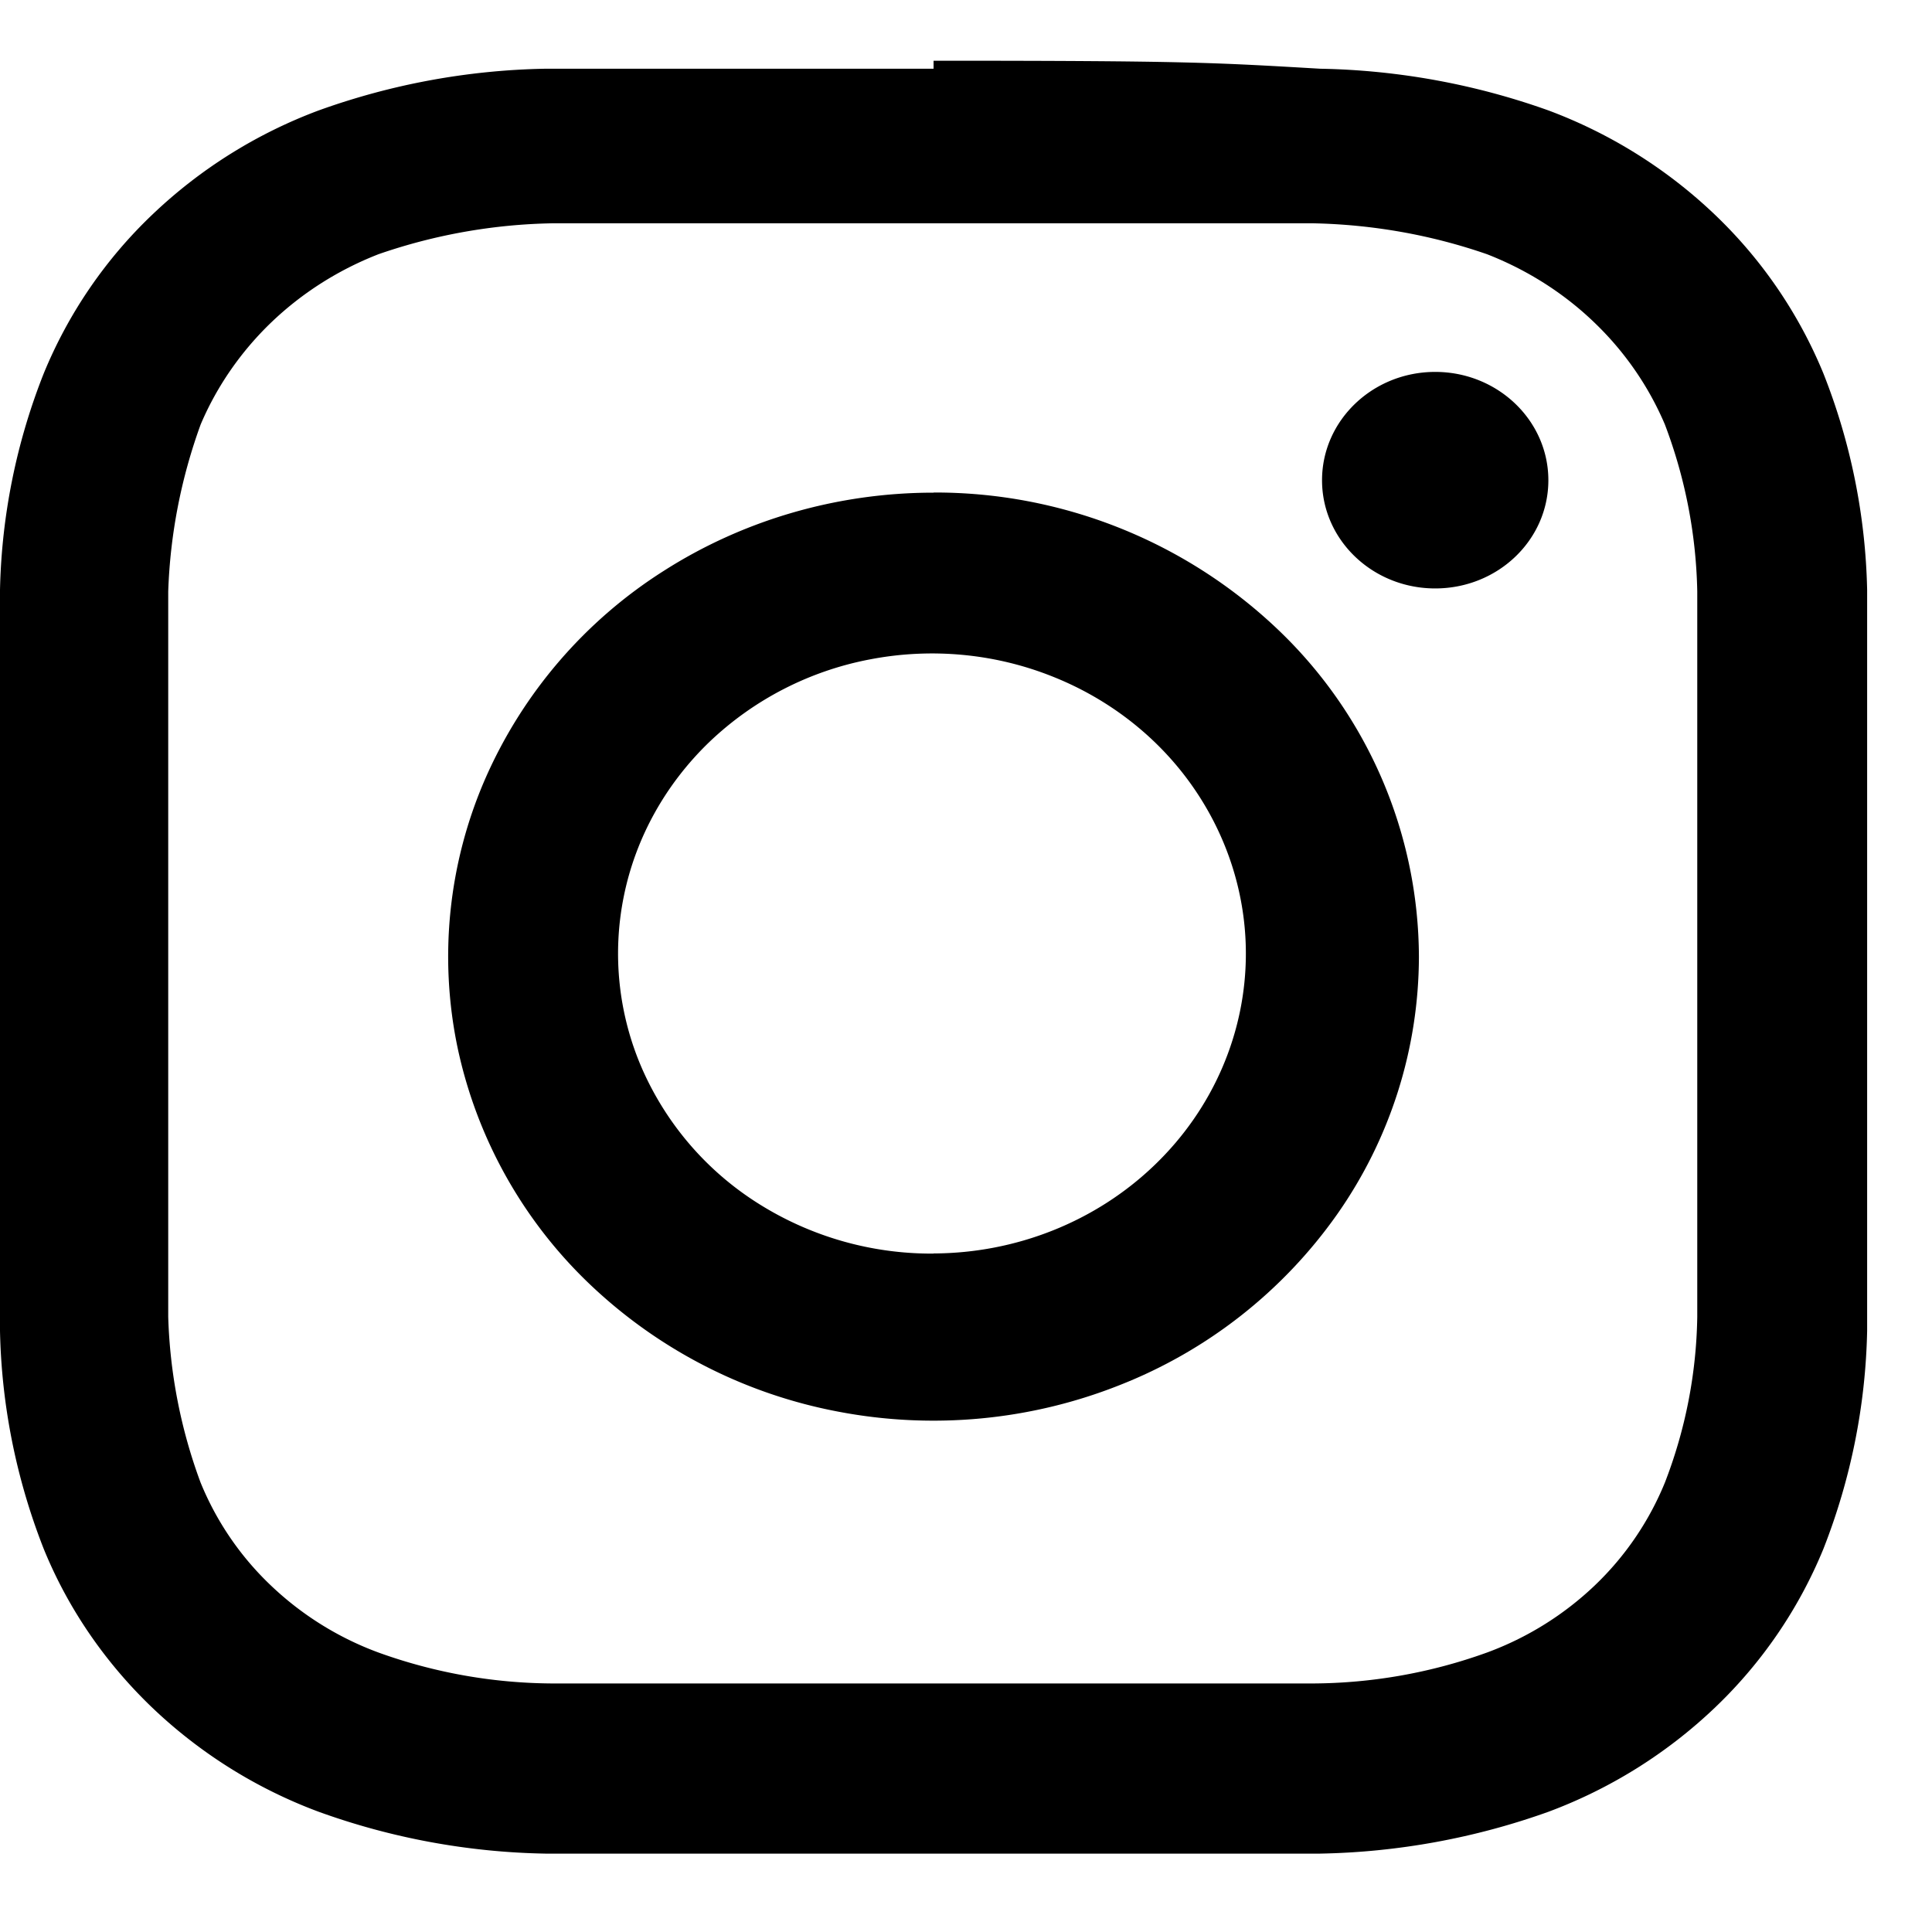 <svg width="14" height="14" fill="none" xmlns="http://www.w3.org/2000/svg"><path d="M6.765 1.618h2.743c.433.008.86.083 1.267.224.29.113.554.28.775.492.222.212.396.464.514.741.148.389.227.798.235 1.211v5.257a3.47 3.47 0 01-.234 1.199 2.16 2.16 0 01-.509.747 2.265 2.265 0 01-.781.486 3.758 3.758 0 01-1.267.224H4.01a3.758 3.758 0 01-1.267-.224 2.264 2.264 0 01-.78-.486 2.146 2.146 0 01-.51-.747 3.77 3.77 0 01-.234-1.2V4.286c.014-.413.093-.82.235-1.21.118-.278.293-.53.514-.742.222-.212.485-.379.775-.492a4.065 4.065 0 011.267-.224h2.755zm0-1.12H3.951A5.112 5.112 0 002.31.8a3.536 3.536 0 00-1.205.754 3.34 3.34 0 00-.788 1.152A4.516 4.516 0 000 4.275v5.369c.011.54.118 1.074.317 1.58.176.432.445.824.788 1.152a3.53 3.53 0 001.205.753c.525.19 1.08.293 1.641.303h5.616a5.183 5.183 0 001.653-.303 3.537 3.537 0 001.205-.753 3.34 3.34 0 00.788-1.152c.199-.506.306-1.04.317-1.58v-5.37a4.517 4.517 0 00-.317-1.568 3.352 3.352 0 00-.788-1.152A3.538 3.538 0 0011.22.8 5.185 5.185 0 009.567.498C8.793.453 8.606.44 6.765.44v.057z" fill="#000"/><path d="M6.765 3.57c-.696 0-1.376.197-1.954.566a3.4 3.4 0 00-1.296 1.51 3.226 3.226 0 00-.2 1.942 3.32 3.32 0 00.963 1.722 3.57 3.57 0 001.8.92c.683.13 1.39.063 2.033-.192A3.488 3.488 0 009.689 8.8a3.258 3.258 0 00.593-1.868 3.29 3.29 0 00-1.03-2.378 3.601 3.601 0 00-2.487-.985zm0 5.514a2.35 2.35 0 01-1.267-.361 2.2 2.2 0 01-.843-.974 2.086 2.086 0 01-.134-1.257c.086-.422.302-.81.62-1.116a2.308 2.308 0 011.164-.598c.442-.085.9-.043 1.316.122.416.164.772.442 1.022.8.25.358.385.779.385 1.21 0 .574-.238 1.126-.662 1.533-.424.408-1 .638-1.601.64zm3.635-4.82c.453 0 .82-.35.82-.784 0-.433-.367-.785-.82-.785-.453 0-.82.352-.82.785 0 .433.367.784.82.784z" fill="#000"/></svg>